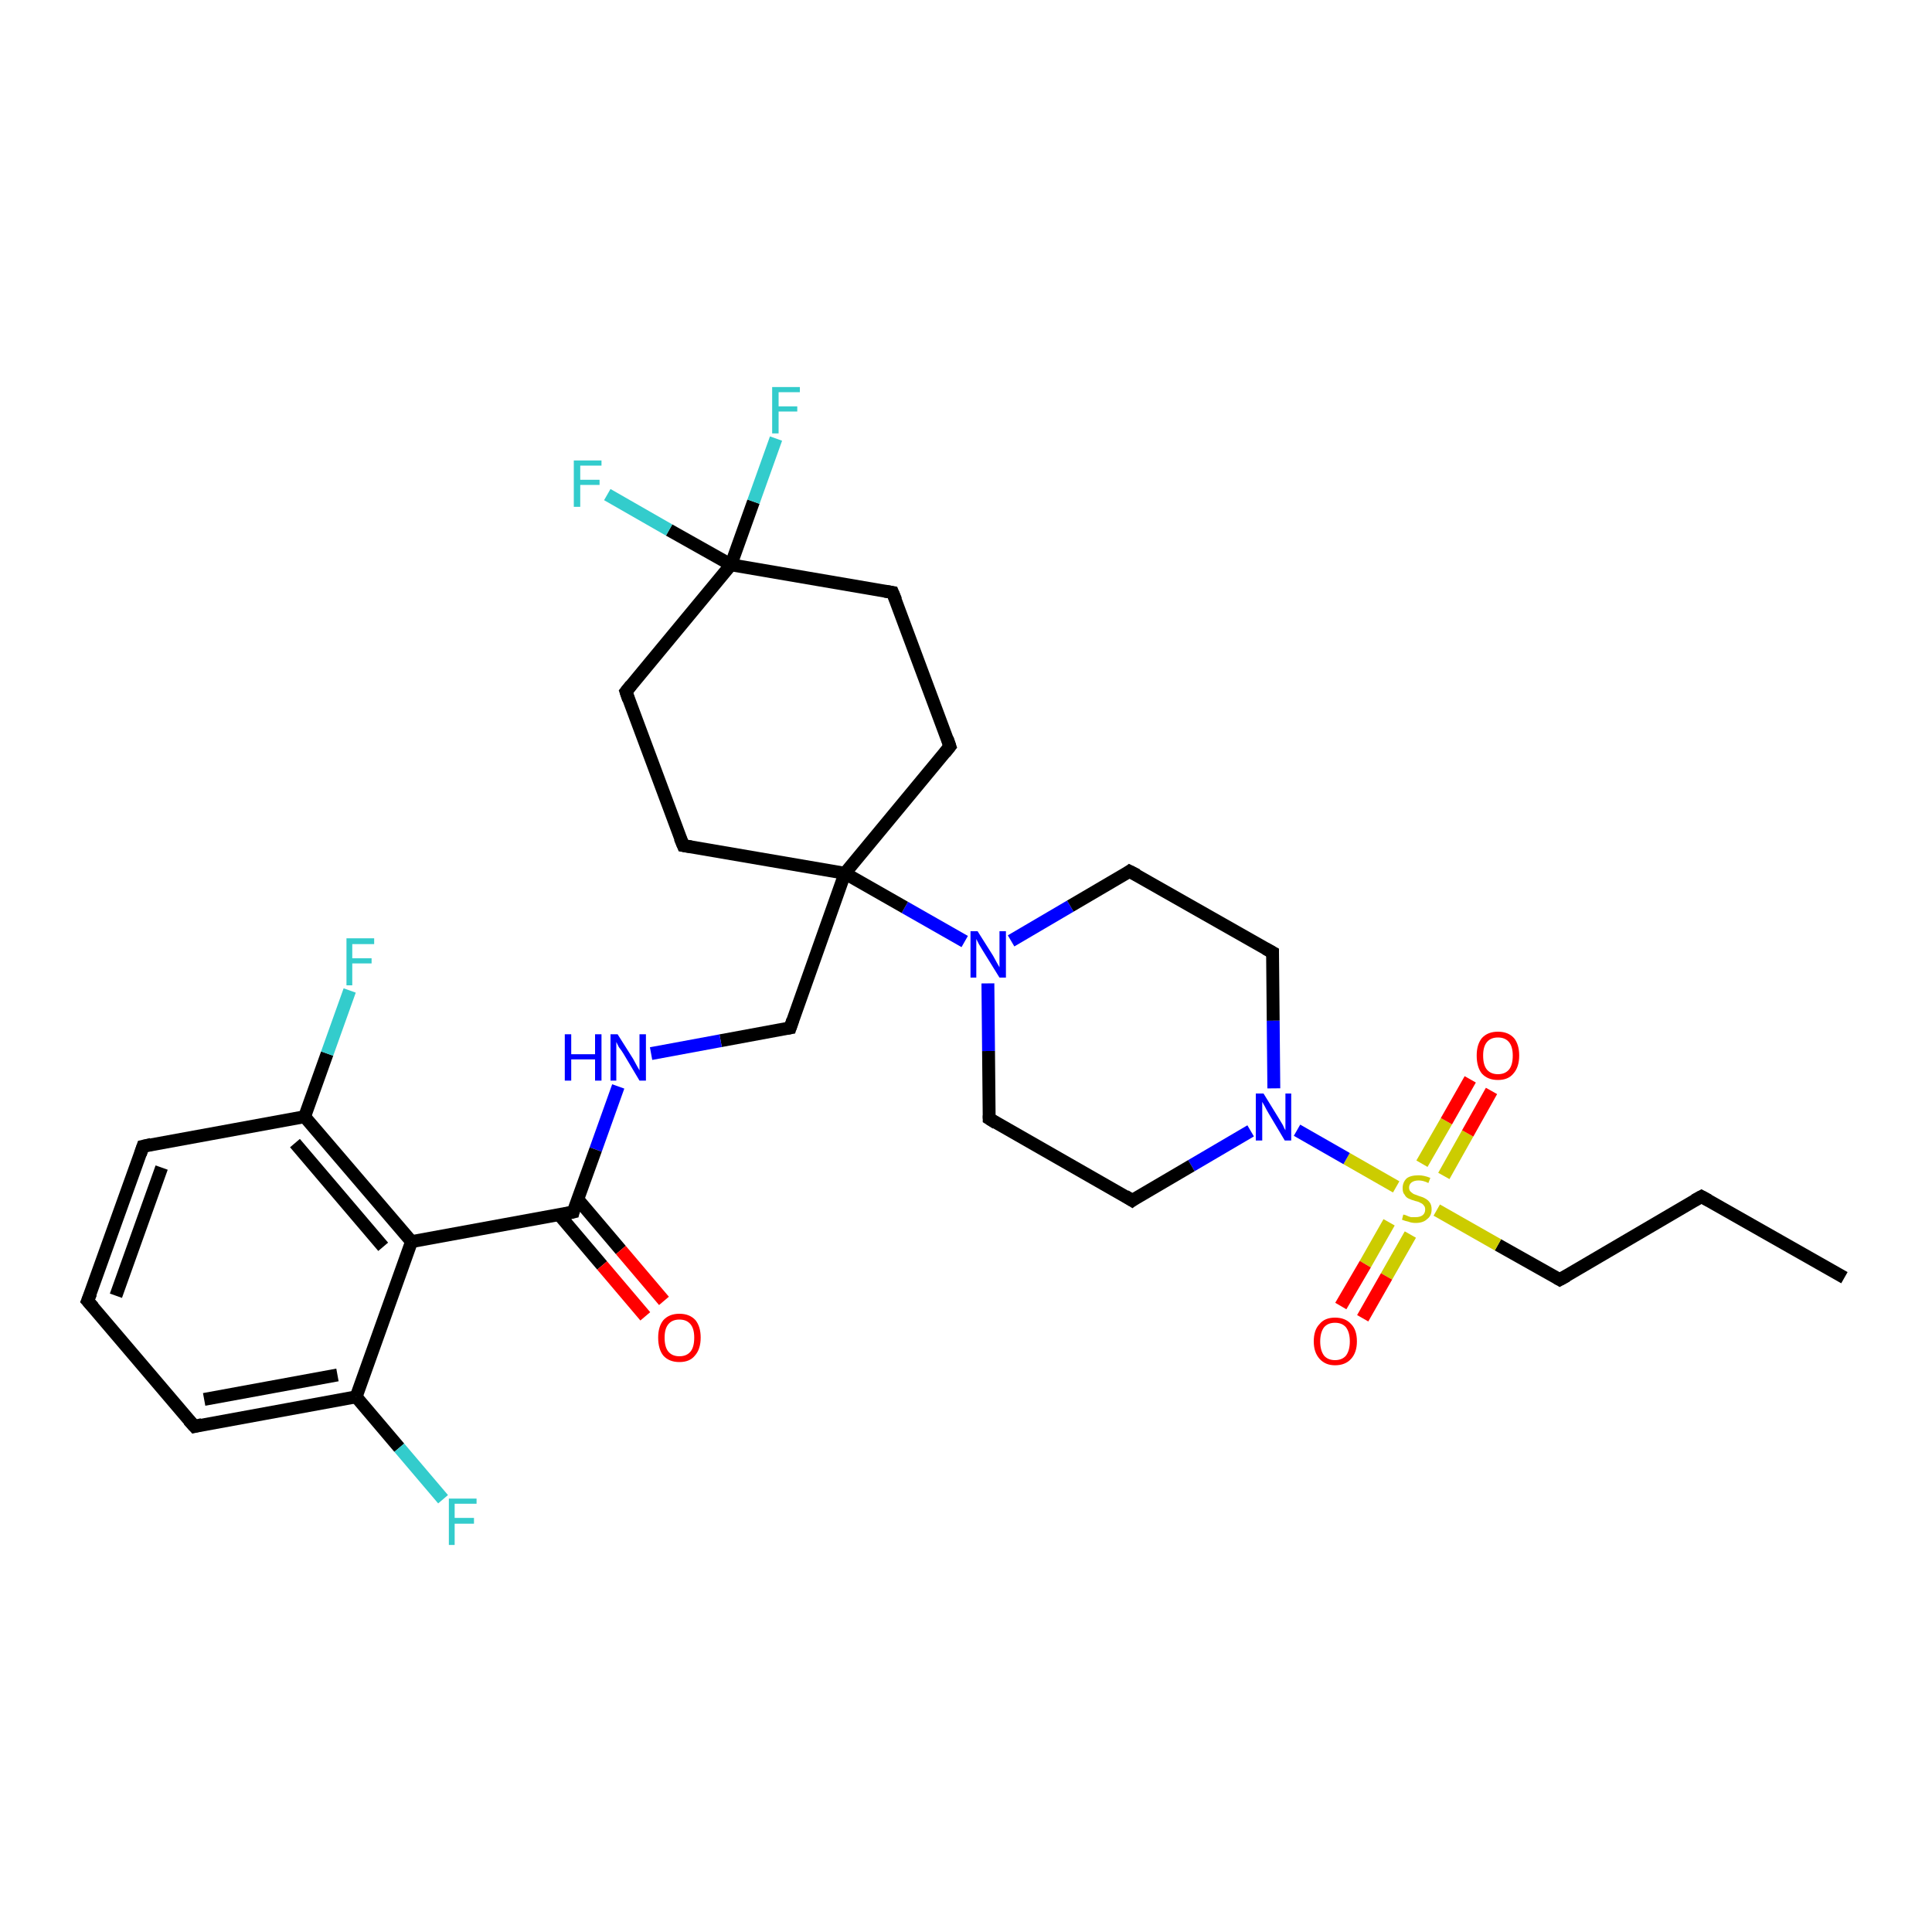 <?xml version='1.0' encoding='iso-8859-1'?>
<svg version='1.1' baseProfile='full'
              xmlns='http://www.w3.org/2000/svg'
                      xmlns:rdkit='http://www.rdkit.org/xml'
                      xmlns:xlink='http://www.w3.org/1999/xlink'
                  xml:space='preserve'
width='300px' height='300px' viewBox='0 0 300 300'>
<!-- END OF HEADER -->
<rect style='opacity:1.0;fill:#FFFFFF;stroke:none' width='300.0' height='300.0' x='0.0' y='0.0'> </rect>
<path class='bond-0 atom-0 atom-1' d='M 286.4,198.4 L 264.2,185.8' style='fill:none;fill-rule:evenodd;stroke:#000000;stroke-width:2.0px;stroke-linecap:butt;stroke-linejoin:miter;stroke-opacity:1' />
<path class='bond-1 atom-1 atom-2' d='M 264.2,185.8 L 242.2,198.7' style='fill:none;fill-rule:evenodd;stroke:#000000;stroke-width:2.0px;stroke-linecap:butt;stroke-linejoin:miter;stroke-opacity:1' />
<path class='bond-2 atom-2 atom-3' d='M 242.2,198.7 L 232.6,193.3' style='fill:none;fill-rule:evenodd;stroke:#000000;stroke-width:2.0px;stroke-linecap:butt;stroke-linejoin:miter;stroke-opacity:1' />
<path class='bond-2 atom-2 atom-3' d='M 232.6,193.3 L 223.1,187.9' style='fill:none;fill-rule:evenodd;stroke:#CCCC00;stroke-width:2.0px;stroke-linecap:butt;stroke-linejoin:miter;stroke-opacity:1' />
<path class='bond-3 atom-3 atom-4' d='M 224.2,182.6 L 227.9,176.0' style='fill:none;fill-rule:evenodd;stroke:#CCCC00;stroke-width:2.0px;stroke-linecap:butt;stroke-linejoin:miter;stroke-opacity:1' />
<path class='bond-3 atom-3 atom-4' d='M 227.9,176.0 L 231.6,169.4' style='fill:none;fill-rule:evenodd;stroke:#FF0000;stroke-width:2.0px;stroke-linecap:butt;stroke-linejoin:miter;stroke-opacity:1' />
<path class='bond-3 atom-3 atom-4' d='M 220.8,180.7 L 224.6,174.1' style='fill:none;fill-rule:evenodd;stroke:#CCCC00;stroke-width:2.0px;stroke-linecap:butt;stroke-linejoin:miter;stroke-opacity:1' />
<path class='bond-3 atom-3 atom-4' d='M 224.6,174.1 L 228.3,167.6' style='fill:none;fill-rule:evenodd;stroke:#FF0000;stroke-width:2.0px;stroke-linecap:butt;stroke-linejoin:miter;stroke-opacity:1' />
<path class='bond-4 atom-3 atom-5' d='M 215.7,189.8 L 212.0,196.3' style='fill:none;fill-rule:evenodd;stroke:#CCCC00;stroke-width:2.0px;stroke-linecap:butt;stroke-linejoin:miter;stroke-opacity:1' />
<path class='bond-4 atom-3 atom-5' d='M 212.0,196.3 L 208.2,202.8' style='fill:none;fill-rule:evenodd;stroke:#FF0000;stroke-width:2.0px;stroke-linecap:butt;stroke-linejoin:miter;stroke-opacity:1' />
<path class='bond-4 atom-3 atom-5' d='M 219.0,191.7 L 215.3,198.2' style='fill:none;fill-rule:evenodd;stroke:#CCCC00;stroke-width:2.0px;stroke-linecap:butt;stroke-linejoin:miter;stroke-opacity:1' />
<path class='bond-4 atom-3 atom-5' d='M 215.3,198.2 L 211.6,204.7' style='fill:none;fill-rule:evenodd;stroke:#FF0000;stroke-width:2.0px;stroke-linecap:butt;stroke-linejoin:miter;stroke-opacity:1' />
<path class='bond-5 atom-3 atom-6' d='M 216.8,184.3 L 209.1,179.9' style='fill:none;fill-rule:evenodd;stroke:#CCCC00;stroke-width:2.0px;stroke-linecap:butt;stroke-linejoin:miter;stroke-opacity:1' />
<path class='bond-5 atom-3 atom-6' d='M 209.1,179.9 L 201.4,175.5' style='fill:none;fill-rule:evenodd;stroke:#0000FF;stroke-width:2.0px;stroke-linecap:butt;stroke-linejoin:miter;stroke-opacity:1' />
<path class='bond-6 atom-6 atom-7' d='M 194.2,175.6 L 185.0,181.0' style='fill:none;fill-rule:evenodd;stroke:#0000FF;stroke-width:2.0px;stroke-linecap:butt;stroke-linejoin:miter;stroke-opacity:1' />
<path class='bond-6 atom-6 atom-7' d='M 185.0,181.0 L 175.8,186.4' style='fill:none;fill-rule:evenodd;stroke:#000000;stroke-width:2.0px;stroke-linecap:butt;stroke-linejoin:miter;stroke-opacity:1' />
<path class='bond-7 atom-7 atom-8' d='M 175.8,186.4 L 153.6,173.7' style='fill:none;fill-rule:evenodd;stroke:#000000;stroke-width:2.0px;stroke-linecap:butt;stroke-linejoin:miter;stroke-opacity:1' />
<path class='bond-8 atom-8 atom-9' d='M 153.6,173.7 L 153.5,163.2' style='fill:none;fill-rule:evenodd;stroke:#000000;stroke-width:2.0px;stroke-linecap:butt;stroke-linejoin:miter;stroke-opacity:1' />
<path class='bond-8 atom-8 atom-9' d='M 153.5,163.2 L 153.4,152.7' style='fill:none;fill-rule:evenodd;stroke:#0000FF;stroke-width:2.0px;stroke-linecap:butt;stroke-linejoin:miter;stroke-opacity:1' />
<path class='bond-9 atom-9 atom-10' d='M 157.0,146.1 L 166.2,140.7' style='fill:none;fill-rule:evenodd;stroke:#0000FF;stroke-width:2.0px;stroke-linecap:butt;stroke-linejoin:miter;stroke-opacity:1' />
<path class='bond-9 atom-9 atom-10' d='M 166.2,140.7 L 175.4,135.3' style='fill:none;fill-rule:evenodd;stroke:#000000;stroke-width:2.0px;stroke-linecap:butt;stroke-linejoin:miter;stroke-opacity:1' />
<path class='bond-10 atom-10 atom-11' d='M 175.4,135.3 L 197.6,147.9' style='fill:none;fill-rule:evenodd;stroke:#000000;stroke-width:2.0px;stroke-linecap:butt;stroke-linejoin:miter;stroke-opacity:1' />
<path class='bond-11 atom-9 atom-12' d='M 149.8,146.2 L 140.5,140.9' style='fill:none;fill-rule:evenodd;stroke:#0000FF;stroke-width:2.0px;stroke-linecap:butt;stroke-linejoin:miter;stroke-opacity:1' />
<path class='bond-11 atom-9 atom-12' d='M 140.5,140.9 L 131.2,135.6' style='fill:none;fill-rule:evenodd;stroke:#000000;stroke-width:2.0px;stroke-linecap:butt;stroke-linejoin:miter;stroke-opacity:1' />
<path class='bond-12 atom-12 atom-13' d='M 131.2,135.6 L 122.7,159.6' style='fill:none;fill-rule:evenodd;stroke:#000000;stroke-width:2.0px;stroke-linecap:butt;stroke-linejoin:miter;stroke-opacity:1' />
<path class='bond-13 atom-13 atom-14' d='M 122.7,159.6 L 111.9,161.6' style='fill:none;fill-rule:evenodd;stroke:#000000;stroke-width:2.0px;stroke-linecap:butt;stroke-linejoin:miter;stroke-opacity:1' />
<path class='bond-13 atom-13 atom-14' d='M 111.9,161.6 L 101.1,163.6' style='fill:none;fill-rule:evenodd;stroke:#0000FF;stroke-width:2.0px;stroke-linecap:butt;stroke-linejoin:miter;stroke-opacity:1' />
<path class='bond-14 atom-14 atom-15' d='M 96.0,168.7 L 92.5,178.5' style='fill:none;fill-rule:evenodd;stroke:#0000FF;stroke-width:2.0px;stroke-linecap:butt;stroke-linejoin:miter;stroke-opacity:1' />
<path class='bond-14 atom-14 atom-15' d='M 92.5,178.5 L 89.0,188.2' style='fill:none;fill-rule:evenodd;stroke:#000000;stroke-width:2.0px;stroke-linecap:butt;stroke-linejoin:miter;stroke-opacity:1' />
<path class='bond-15 atom-15 atom-16' d='M 86.8,188.6 L 93.5,196.5' style='fill:none;fill-rule:evenodd;stroke:#000000;stroke-width:2.0px;stroke-linecap:butt;stroke-linejoin:miter;stroke-opacity:1' />
<path class='bond-15 atom-15 atom-16' d='M 93.5,196.5 L 100.2,204.4' style='fill:none;fill-rule:evenodd;stroke:#FF0000;stroke-width:2.0px;stroke-linecap:butt;stroke-linejoin:miter;stroke-opacity:1' />
<path class='bond-15 atom-15 atom-16' d='M 89.7,186.2 L 96.4,194.1' style='fill:none;fill-rule:evenodd;stroke:#000000;stroke-width:2.0px;stroke-linecap:butt;stroke-linejoin:miter;stroke-opacity:1' />
<path class='bond-15 atom-15 atom-16' d='M 96.4,194.1 L 103.1,202.0' style='fill:none;fill-rule:evenodd;stroke:#FF0000;stroke-width:2.0px;stroke-linecap:butt;stroke-linejoin:miter;stroke-opacity:1' />
<path class='bond-16 atom-15 atom-17' d='M 89.0,188.2 L 63.9,192.8' style='fill:none;fill-rule:evenodd;stroke:#000000;stroke-width:2.0px;stroke-linecap:butt;stroke-linejoin:miter;stroke-opacity:1' />
<path class='bond-17 atom-17 atom-18' d='M 63.9,192.8 L 47.3,173.4' style='fill:none;fill-rule:evenodd;stroke:#000000;stroke-width:2.0px;stroke-linecap:butt;stroke-linejoin:miter;stroke-opacity:1' />
<path class='bond-17 atom-17 atom-18' d='M 59.5,193.6 L 45.8,177.5' style='fill:none;fill-rule:evenodd;stroke:#000000;stroke-width:2.0px;stroke-linecap:butt;stroke-linejoin:miter;stroke-opacity:1' />
<path class='bond-18 atom-18 atom-19' d='M 47.3,173.4 L 50.8,163.6' style='fill:none;fill-rule:evenodd;stroke:#000000;stroke-width:2.0px;stroke-linecap:butt;stroke-linejoin:miter;stroke-opacity:1' />
<path class='bond-18 atom-18 atom-19' d='M 50.8,163.6 L 54.3,153.8' style='fill:none;fill-rule:evenodd;stroke:#33CCCC;stroke-width:2.0px;stroke-linecap:butt;stroke-linejoin:miter;stroke-opacity:1' />
<path class='bond-19 atom-18 atom-20' d='M 47.3,173.4 L 22.2,178.0' style='fill:none;fill-rule:evenodd;stroke:#000000;stroke-width:2.0px;stroke-linecap:butt;stroke-linejoin:miter;stroke-opacity:1' />
<path class='bond-20 atom-20 atom-21' d='M 22.2,178.0 L 13.6,202.0' style='fill:none;fill-rule:evenodd;stroke:#000000;stroke-width:2.0px;stroke-linecap:butt;stroke-linejoin:miter;stroke-opacity:1' />
<path class='bond-20 atom-20 atom-21' d='M 25.1,181.3 L 18.0,201.2' style='fill:none;fill-rule:evenodd;stroke:#000000;stroke-width:2.0px;stroke-linecap:butt;stroke-linejoin:miter;stroke-opacity:1' />
<path class='bond-21 atom-21 atom-22' d='M 13.6,202.0 L 30.2,221.5' style='fill:none;fill-rule:evenodd;stroke:#000000;stroke-width:2.0px;stroke-linecap:butt;stroke-linejoin:miter;stroke-opacity:1' />
<path class='bond-22 atom-22 atom-23' d='M 30.2,221.5 L 55.3,216.9' style='fill:none;fill-rule:evenodd;stroke:#000000;stroke-width:2.0px;stroke-linecap:butt;stroke-linejoin:miter;stroke-opacity:1' />
<path class='bond-22 atom-22 atom-23' d='M 31.7,217.3 L 52.4,213.5' style='fill:none;fill-rule:evenodd;stroke:#000000;stroke-width:2.0px;stroke-linecap:butt;stroke-linejoin:miter;stroke-opacity:1' />
<path class='bond-23 atom-23 atom-24' d='M 55.3,216.9 L 62.0,224.8' style='fill:none;fill-rule:evenodd;stroke:#000000;stroke-width:2.0px;stroke-linecap:butt;stroke-linejoin:miter;stroke-opacity:1' />
<path class='bond-23 atom-23 atom-24' d='M 62.0,224.8 L 68.8,232.8' style='fill:none;fill-rule:evenodd;stroke:#33CCCC;stroke-width:2.0px;stroke-linecap:butt;stroke-linejoin:miter;stroke-opacity:1' />
<path class='bond-24 atom-12 atom-25' d='M 131.2,135.6 L 147.5,115.9' style='fill:none;fill-rule:evenodd;stroke:#000000;stroke-width:2.0px;stroke-linecap:butt;stroke-linejoin:miter;stroke-opacity:1' />
<path class='bond-25 atom-25 atom-26' d='M 147.5,115.9 L 138.6,92.0' style='fill:none;fill-rule:evenodd;stroke:#000000;stroke-width:2.0px;stroke-linecap:butt;stroke-linejoin:miter;stroke-opacity:1' />
<path class='bond-26 atom-26 atom-27' d='M 138.6,92.0 L 113.5,87.7' style='fill:none;fill-rule:evenodd;stroke:#000000;stroke-width:2.0px;stroke-linecap:butt;stroke-linejoin:miter;stroke-opacity:1' />
<path class='bond-27 atom-27 atom-28' d='M 113.5,87.7 L 103.9,82.3' style='fill:none;fill-rule:evenodd;stroke:#000000;stroke-width:2.0px;stroke-linecap:butt;stroke-linejoin:miter;stroke-opacity:1' />
<path class='bond-27 atom-27 atom-28' d='M 103.9,82.3 L 94.3,76.8' style='fill:none;fill-rule:evenodd;stroke:#33CCCC;stroke-width:2.0px;stroke-linecap:butt;stroke-linejoin:miter;stroke-opacity:1' />
<path class='bond-28 atom-27 atom-29' d='M 113.5,87.7 L 117.0,77.9' style='fill:none;fill-rule:evenodd;stroke:#000000;stroke-width:2.0px;stroke-linecap:butt;stroke-linejoin:miter;stroke-opacity:1' />
<path class='bond-28 atom-27 atom-29' d='M 117.0,77.9 L 120.5,68.1' style='fill:none;fill-rule:evenodd;stroke:#33CCCC;stroke-width:2.0px;stroke-linecap:butt;stroke-linejoin:miter;stroke-opacity:1' />
<path class='bond-29 atom-27 atom-30' d='M 113.5,87.7 L 97.2,107.4' style='fill:none;fill-rule:evenodd;stroke:#000000;stroke-width:2.0px;stroke-linecap:butt;stroke-linejoin:miter;stroke-opacity:1' />
<path class='bond-30 atom-30 atom-31' d='M 97.2,107.4 L 106.1,131.3' style='fill:none;fill-rule:evenodd;stroke:#000000;stroke-width:2.0px;stroke-linecap:butt;stroke-linejoin:miter;stroke-opacity:1' />
<path class='bond-31 atom-11 atom-6' d='M 197.6,147.9 L 197.7,158.5' style='fill:none;fill-rule:evenodd;stroke:#000000;stroke-width:2.0px;stroke-linecap:butt;stroke-linejoin:miter;stroke-opacity:1' />
<path class='bond-31 atom-11 atom-6' d='M 197.7,158.5 L 197.8,169.0' style='fill:none;fill-rule:evenodd;stroke:#0000FF;stroke-width:2.0px;stroke-linecap:butt;stroke-linejoin:miter;stroke-opacity:1' />
<path class='bond-32 atom-31 atom-12' d='M 106.1,131.3 L 131.2,135.6' style='fill:none;fill-rule:evenodd;stroke:#000000;stroke-width:2.0px;stroke-linecap:butt;stroke-linejoin:miter;stroke-opacity:1' />
<path class='bond-33 atom-23 atom-17' d='M 55.3,216.9 L 63.9,192.8' style='fill:none;fill-rule:evenodd;stroke:#000000;stroke-width:2.0px;stroke-linecap:butt;stroke-linejoin:miter;stroke-opacity:1' />
<path d='M 265.3,186.4 L 264.2,185.8 L 263.1,186.4' style='fill:none;stroke:#000000;stroke-width:2.0px;stroke-linecap:butt;stroke-linejoin:miter;stroke-opacity:1;' />
<path d='M 243.3,198.1 L 242.2,198.7 L 241.7,198.4' style='fill:none;stroke:#000000;stroke-width:2.0px;stroke-linecap:butt;stroke-linejoin:miter;stroke-opacity:1;' />
<path d='M 176.2,186.1 L 175.8,186.4 L 174.7,185.7' style='fill:none;stroke:#000000;stroke-width:2.0px;stroke-linecap:butt;stroke-linejoin:miter;stroke-opacity:1;' />
<path d='M 154.7,174.4 L 153.6,173.7 L 153.6,173.2' style='fill:none;stroke:#000000;stroke-width:2.0px;stroke-linecap:butt;stroke-linejoin:miter;stroke-opacity:1;' />
<path d='M 175.0,135.6 L 175.4,135.3 L 176.6,135.9' style='fill:none;stroke:#000000;stroke-width:2.0px;stroke-linecap:butt;stroke-linejoin:miter;stroke-opacity:1;' />
<path d='M 196.5,147.3 L 197.6,147.9 L 197.6,148.5' style='fill:none;stroke:#000000;stroke-width:2.0px;stroke-linecap:butt;stroke-linejoin:miter;stroke-opacity:1;' />
<path d='M 123.1,158.4 L 122.7,159.6 L 122.1,159.7' style='fill:none;stroke:#000000;stroke-width:2.0px;stroke-linecap:butt;stroke-linejoin:miter;stroke-opacity:1;' />
<path d='M 89.1,187.8 L 89.0,188.2 L 87.7,188.5' style='fill:none;stroke:#000000;stroke-width:2.0px;stroke-linecap:butt;stroke-linejoin:miter;stroke-opacity:1;' />
<path d='M 23.5,177.7 L 22.2,178.0 L 21.8,179.2' style='fill:none;stroke:#000000;stroke-width:2.0px;stroke-linecap:butt;stroke-linejoin:miter;stroke-opacity:1;' />
<path d='M 14.1,200.8 L 13.6,202.0 L 14.5,203.0' style='fill:none;stroke:#000000;stroke-width:2.0px;stroke-linecap:butt;stroke-linejoin:miter;stroke-opacity:1;' />
<path d='M 29.3,220.5 L 30.2,221.5 L 31.4,221.2' style='fill:none;stroke:#000000;stroke-width:2.0px;stroke-linecap:butt;stroke-linejoin:miter;stroke-opacity:1;' />
<path d='M 146.7,116.9 L 147.5,115.9 L 147.1,114.7' style='fill:none;stroke:#000000;stroke-width:2.0px;stroke-linecap:butt;stroke-linejoin:miter;stroke-opacity:1;' />
<path d='M 139.1,93.2 L 138.6,92.0 L 137.4,91.8' style='fill:none;stroke:#000000;stroke-width:2.0px;stroke-linecap:butt;stroke-linejoin:miter;stroke-opacity:1;' />
<path d='M 98.0,106.4 L 97.2,107.4 L 97.6,108.6' style='fill:none;stroke:#000000;stroke-width:2.0px;stroke-linecap:butt;stroke-linejoin:miter;stroke-opacity:1;' />
<path d='M 105.6,130.1 L 106.1,131.3 L 107.3,131.5' style='fill:none;stroke:#000000;stroke-width:2.0px;stroke-linecap:butt;stroke-linejoin:miter;stroke-opacity:1;' />
<path class='atom-3' d='M 217.9 188.6
Q 218.0 188.6, 218.3 188.7
Q 218.7 188.9, 219.1 189.0
Q 219.4 189.0, 219.8 189.0
Q 220.5 189.0, 220.9 188.7
Q 221.3 188.4, 221.3 187.8
Q 221.3 187.4, 221.1 187.2
Q 220.9 186.9, 220.6 186.8
Q 220.3 186.6, 219.8 186.5
Q 219.1 186.3, 218.7 186.1
Q 218.3 185.9, 218.1 185.5
Q 217.8 185.2, 217.8 184.5
Q 217.8 183.6, 218.4 183.0
Q 219.0 182.5, 220.3 182.5
Q 221.1 182.5, 222.1 182.9
L 221.8 183.7
Q 221.0 183.3, 220.3 183.3
Q 219.6 183.3, 219.2 183.6
Q 218.8 183.9, 218.8 184.4
Q 218.8 184.8, 219.0 185.0
Q 219.2 185.2, 219.5 185.4
Q 219.8 185.5, 220.3 185.7
Q 221.0 185.9, 221.3 186.1
Q 221.7 186.3, 222.0 186.7
Q 222.3 187.1, 222.3 187.8
Q 222.3 188.8, 221.6 189.3
Q 221.0 189.9, 219.8 189.9
Q 219.2 189.9, 218.7 189.7
Q 218.2 189.6, 217.7 189.4
L 217.9 188.6
' fill='#CCCC00'/>
<path class='atom-4' d='M 229.3 163.9
Q 229.3 162.2, 230.1 161.2
Q 231.0 160.2, 232.6 160.2
Q 234.2 160.2, 235.1 161.2
Q 235.9 162.2, 235.9 163.9
Q 235.9 165.7, 235.0 166.7
Q 234.2 167.7, 232.6 167.7
Q 231.0 167.7, 230.1 166.7
Q 229.3 165.7, 229.3 163.9
M 232.6 166.8
Q 233.7 166.8, 234.3 166.1
Q 234.9 165.4, 234.9 163.9
Q 234.9 162.5, 234.3 161.8
Q 233.7 161.1, 232.6 161.1
Q 231.5 161.1, 230.9 161.8
Q 230.3 162.5, 230.3 163.9
Q 230.3 165.4, 230.9 166.1
Q 231.5 166.8, 232.6 166.8
' fill='#FF0000'/>
<path class='atom-5' d='M 204.0 208.3
Q 204.0 206.5, 204.9 205.6
Q 205.7 204.6, 207.3 204.6
Q 208.9 204.6, 209.8 205.6
Q 210.7 206.5, 210.7 208.3
Q 210.7 210.0, 209.8 211.0
Q 208.9 212.0, 207.3 212.0
Q 205.8 212.0, 204.9 211.0
Q 204.0 210.0, 204.0 208.3
M 207.3 211.2
Q 208.4 211.2, 209.0 210.5
Q 209.6 209.7, 209.6 208.3
Q 209.6 206.9, 209.0 206.1
Q 208.4 205.4, 207.3 205.4
Q 206.2 205.4, 205.6 206.1
Q 205.0 206.9, 205.0 208.3
Q 205.0 209.7, 205.6 210.5
Q 206.2 211.2, 207.3 211.2
' fill='#FF0000'/>
<path class='atom-6' d='M 196.2 169.8
L 198.6 173.7
Q 198.8 174.0, 199.2 174.7
Q 199.5 175.4, 199.6 175.5
L 199.6 169.8
L 200.5 169.8
L 200.5 177.1
L 199.5 177.1
L 197.0 172.9
Q 196.7 172.4, 196.4 171.8
Q 196.1 171.3, 196.0 171.1
L 196.0 177.1
L 195.0 177.1
L 195.0 169.8
L 196.2 169.8
' fill='#0000FF'/>
<path class='atom-9' d='M 151.8 144.6
L 154.2 148.4
Q 154.4 148.8, 154.8 149.5
Q 155.2 150.2, 155.2 150.2
L 155.2 144.6
L 156.2 144.6
L 156.2 151.8
L 155.2 151.8
L 152.6 147.6
Q 152.3 147.1, 152.0 146.6
Q 151.7 146.0, 151.6 145.8
L 151.6 151.8
L 150.7 151.8
L 150.7 144.6
L 151.8 144.6
' fill='#0000FF'/>
<path class='atom-14' d='M 87.7 160.6
L 88.7 160.6
L 88.7 163.7
L 92.4 163.7
L 92.4 160.6
L 93.4 160.6
L 93.4 167.8
L 92.4 167.8
L 92.4 164.5
L 88.7 164.5
L 88.7 167.8
L 87.7 167.8
L 87.7 160.6
' fill='#0000FF'/>
<path class='atom-14' d='M 95.9 160.6
L 98.3 164.4
Q 98.5 164.8, 98.9 165.5
Q 99.3 166.2, 99.3 166.2
L 99.3 160.6
L 100.3 160.6
L 100.3 167.8
L 99.3 167.8
L 96.8 163.6
Q 96.5 163.1, 96.1 162.6
Q 95.8 162.0, 95.7 161.8
L 95.7 167.8
L 94.8 167.8
L 94.8 160.6
L 95.9 160.6
' fill='#0000FF'/>
<path class='atom-16' d='M 102.2 207.7
Q 102.2 206.0, 103.0 205.0
Q 103.9 204.0, 105.5 204.0
Q 107.1 204.0, 108.0 205.0
Q 108.8 206.0, 108.8 207.7
Q 108.8 209.5, 107.9 210.5
Q 107.1 211.5, 105.5 211.5
Q 103.9 211.5, 103.0 210.5
Q 102.2 209.5, 102.2 207.7
M 105.5 210.6
Q 106.6 210.6, 107.2 209.9
Q 107.8 209.2, 107.8 207.7
Q 107.8 206.3, 107.2 205.6
Q 106.6 204.9, 105.5 204.9
Q 104.4 204.9, 103.8 205.6
Q 103.2 206.3, 103.2 207.7
Q 103.2 209.2, 103.8 209.9
Q 104.4 210.6, 105.5 210.6
' fill='#FF0000'/>
<path class='atom-19' d='M 53.8 145.7
L 58.1 145.7
L 58.1 146.6
L 54.7 146.6
L 54.7 148.8
L 57.7 148.8
L 57.7 149.6
L 54.7 149.6
L 54.7 153.0
L 53.8 153.0
L 53.8 145.7
' fill='#33CCCC'/>
<path class='atom-24' d='M 69.7 232.7
L 74.0 232.7
L 74.0 233.5
L 70.6 233.5
L 70.6 235.7
L 73.6 235.7
L 73.6 236.6
L 70.6 236.6
L 70.6 239.9
L 69.7 239.9
L 69.7 232.7
' fill='#33CCCC'/>
<path class='atom-28' d='M 89.1 71.5
L 93.4 71.5
L 93.4 72.3
L 90.1 72.3
L 90.1 74.5
L 93.1 74.5
L 93.1 75.3
L 90.1 75.3
L 90.1 78.7
L 89.1 78.7
L 89.1 71.5
' fill='#33CCCC'/>
<path class='atom-29' d='M 119.9 60.1
L 124.2 60.1
L 124.2 60.9
L 120.9 60.9
L 120.9 63.1
L 123.8 63.1
L 123.8 63.9
L 120.9 63.9
L 120.9 67.3
L 119.9 67.3
L 119.9 60.1
' fill='#33CCCC'/>
</svg>
